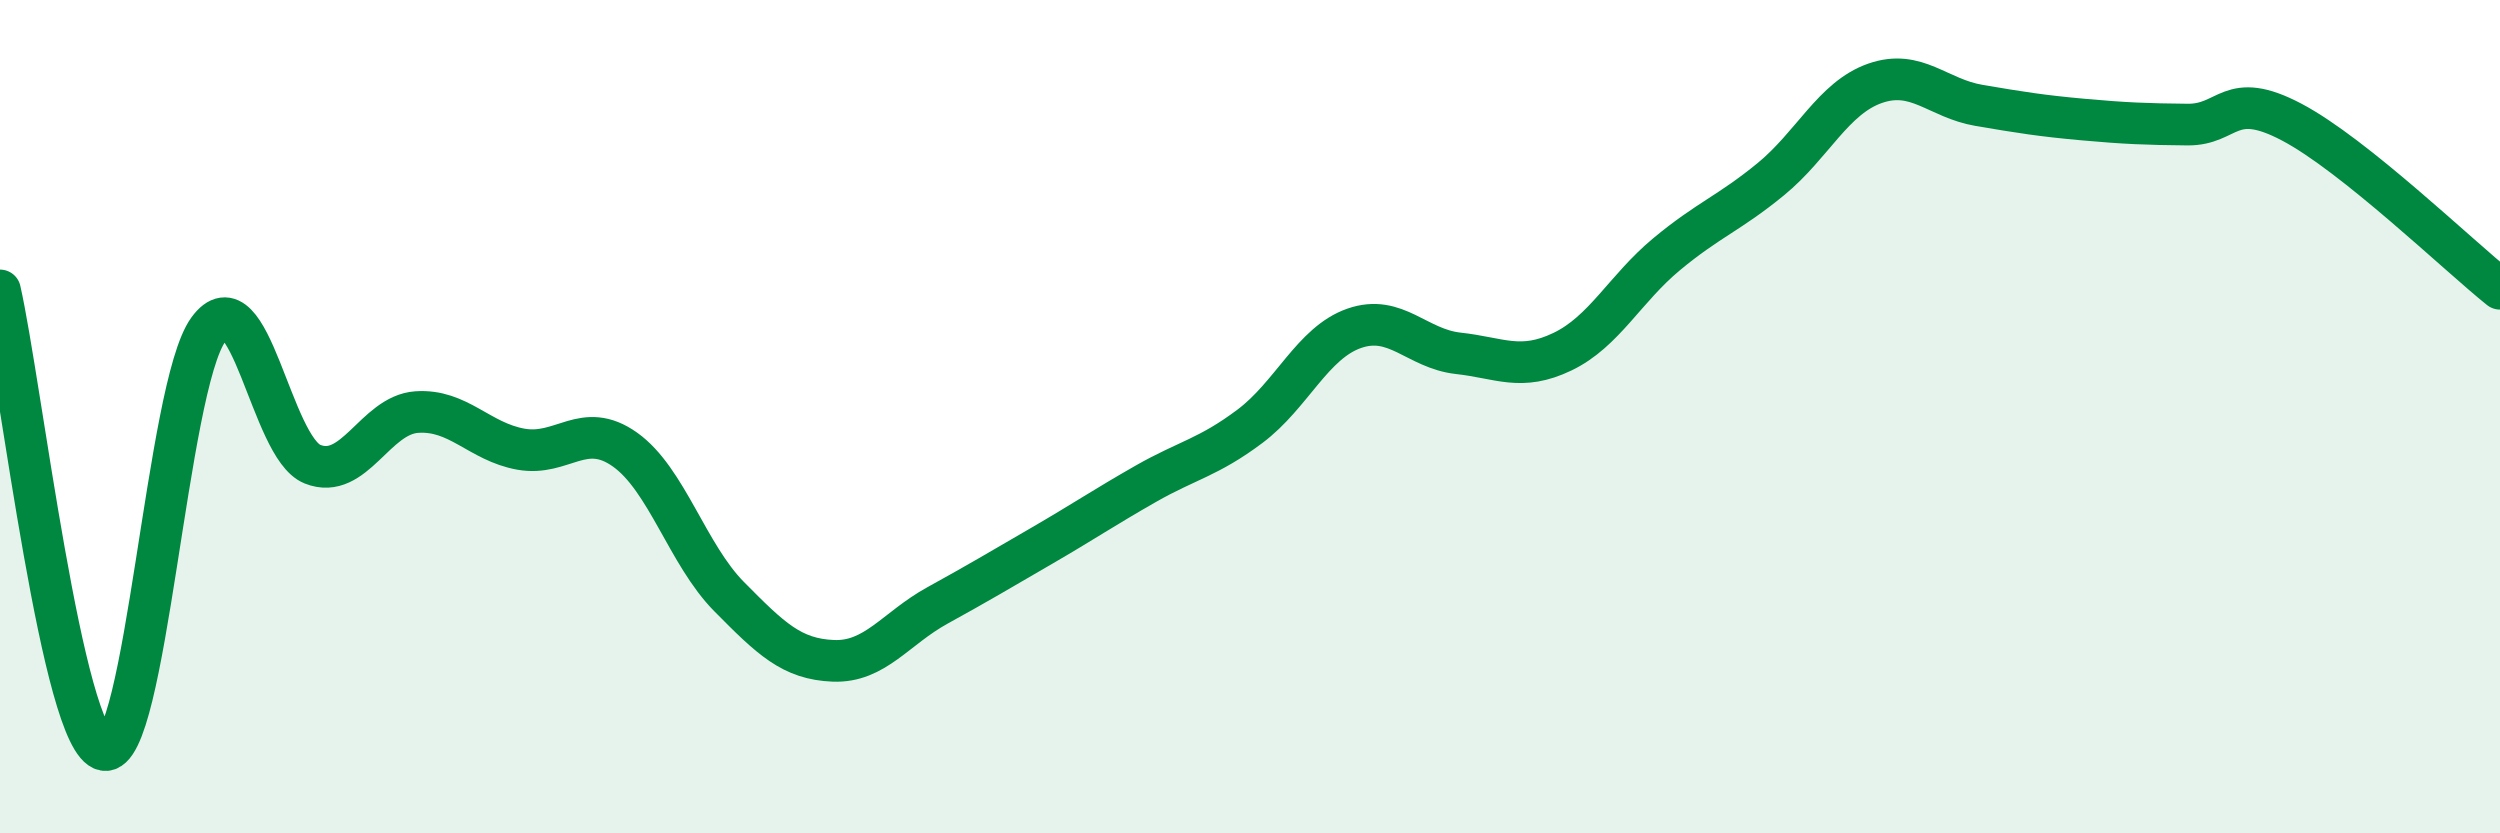 
    <svg width="60" height="20" viewBox="0 0 60 20" xmlns="http://www.w3.org/2000/svg">
      <path
        d="M 0,6.97 C 0.5,9.18 1.5,17.81 2.5,18 C 3.5,18.19 4,9.28 5,7.91 C 6,6.54 6.5,10.74 7.5,11.14 C 8.5,11.54 9,9.96 10,9.89 C 11,9.82 11.5,10.6 12.5,10.78 C 13.5,10.96 14,10.08 15,10.79 C 16,11.5 16.5,13.31 17.5,14.32 C 18.5,15.33 19,15.82 20,15.86 C 21,15.9 21.5,15.08 22.5,14.53 C 23.5,13.98 24,13.68 25,13.1 C 26,12.52 26.5,12.18 27.5,11.61 C 28.5,11.04 29,10.98 30,10.23 C 31,9.48 31.5,8.23 32.5,7.88 C 33.5,7.53 34,8.37 35,8.48 C 36,8.59 36.5,8.92 37.5,8.44 C 38.5,7.96 39,6.93 40,6.1 C 41,5.27 41.5,5.12 42.5,4.3 C 43.5,3.48 44,2.35 45,2 C 46,1.65 46.5,2.36 47.5,2.53 C 48.5,2.7 49,2.78 50,2.87 C 51,2.96 51.5,2.98 52.5,2.99 C 53.5,3 53.5,2.14 55,2.93 C 56.5,3.72 59,6.13 60,6.93L60 20L0 20Z"
        fill="#008740"
        opacity="0.1"
        stroke-linecap="round"
        stroke-linejoin="round"
      />
      <path
        d="M 0,6.97 C 0.5,9.18 1.5,17.81 2.5,18 C 3.5,18.19 4,9.28 5,7.91 C 6,6.54 6.5,10.74 7.5,11.14 C 8.5,11.54 9,9.96 10,9.89 C 11,9.82 11.5,10.6 12.5,10.78 C 13.5,10.96 14,10.08 15,10.79 C 16,11.5 16.5,13.31 17.5,14.32 C 18.5,15.33 19,15.82 20,15.86 C 21,15.9 21.5,15.08 22.5,14.53 C 23.5,13.98 24,13.68 25,13.1 C 26,12.52 26.5,12.18 27.5,11.61 C 28.5,11.04 29,10.98 30,10.23 C 31,9.48 31.5,8.23 32.5,7.88 C 33.5,7.53 34,8.37 35,8.48 C 36,8.59 36.5,8.92 37.5,8.44 C 38.5,7.96 39,6.93 40,6.1 C 41,5.27 41.5,5.12 42.5,4.3 C 43.5,3.48 44,2.35 45,2 C 46,1.65 46.5,2.36 47.5,2.53 C 48.5,2.7 49,2.78 50,2.87 C 51,2.96 51.5,2.98 52.5,2.99 C 53.5,3 53.5,2.14 55,2.93 C 56.5,3.72 59,6.13 60,6.93"
        stroke="#008740"
        stroke-width="1"
        fill="none"
        stroke-linecap="round"
        stroke-linejoin="round"
      />
    </svg>
  